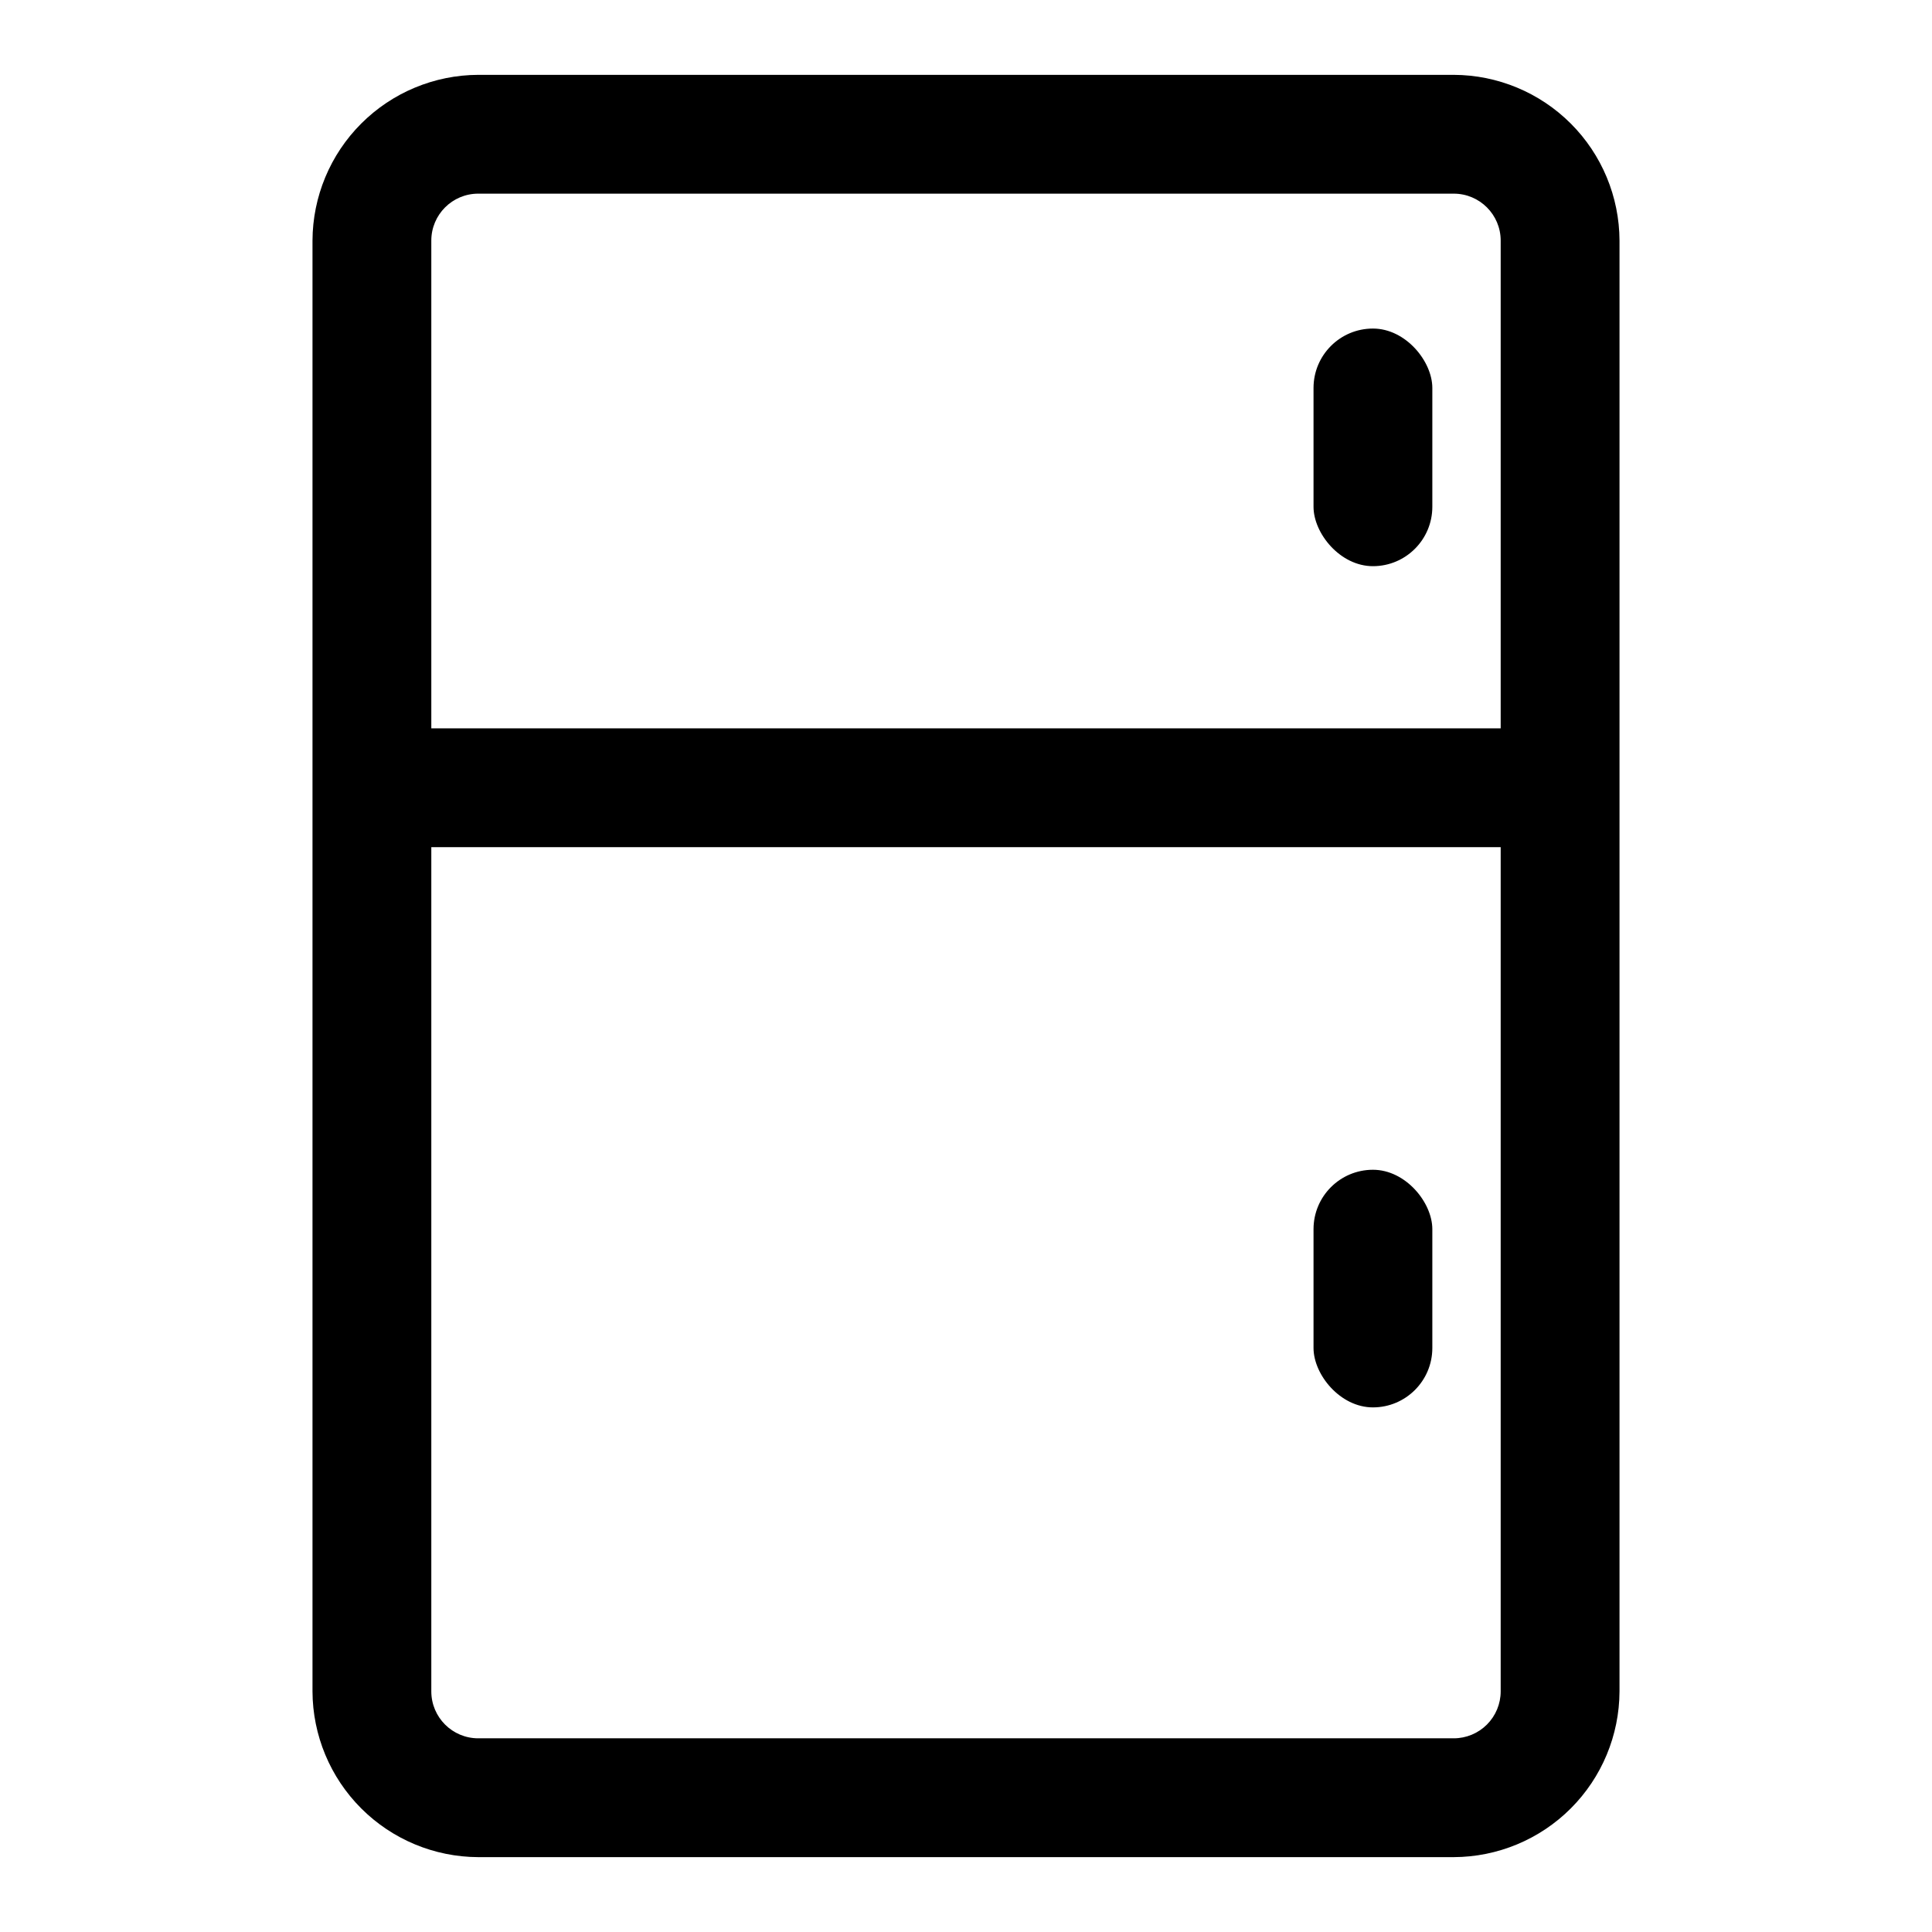 <?xml version="1.0" encoding="UTF-8"?>
<!-- Uploaded to: ICON Repo, www.iconrepo.com, Generator: ICON Repo Mixer Tools -->
<svg fill="#000000" width="800px" height="800px" version="1.1" viewBox="144 144 512 512" xmlns="http://www.w3.org/2000/svg">
 <g>
  <path d="m529.26 636.16h-258.52c-11.637-0.043-22.785-4.684-31.012-12.914-8.23-8.227-12.871-19.375-12.914-31.012v-384.47c0.043-11.641 4.684-22.789 12.914-31.016 8.227-8.23 19.375-12.871 31.012-12.914h258.52c11.637 0.043 22.785 4.684 31.016 12.914 8.227 8.227 12.867 19.375 12.91 31.016v384.47c-0.043 11.637-4.684 22.785-12.91 31.012-8.23 8.23-19.379 12.871-31.016 12.914zm-258.52-440.84c-6.867 0-12.438 5.57-12.438 12.441v384.47c0 6.867 5.57 12.438 12.438 12.438h258.52c3.297 0 6.461-1.312 8.793-3.644 2.332-2.332 3.644-5.496 3.644-8.793v-384.47c0-6.871-5.57-12.441-12.438-12.441z"/>
  <path d="m242.56 337.02h314.88v31.488h-314.88z"/>
  <path d="m507.84 454c8.695 0 15.742 8.695 15.742 15.742v31.488c0 8.695-7.051 15.742-15.742 15.742-8.695 0-15.742-8.695-15.742-15.742v-31.488c0-8.695 7.051-15.742 15.742-15.742z"/>
  <path d="m507.84 231.07c8.695 0 15.742 8.695 15.742 15.742v31.488c0 8.695-7.051 15.742-15.742 15.742-8.695 0-15.742-8.695-15.742-15.742v-31.488c0-8.695 7.051-15.742 15.742-15.742z"/>
 </g>
</svg>